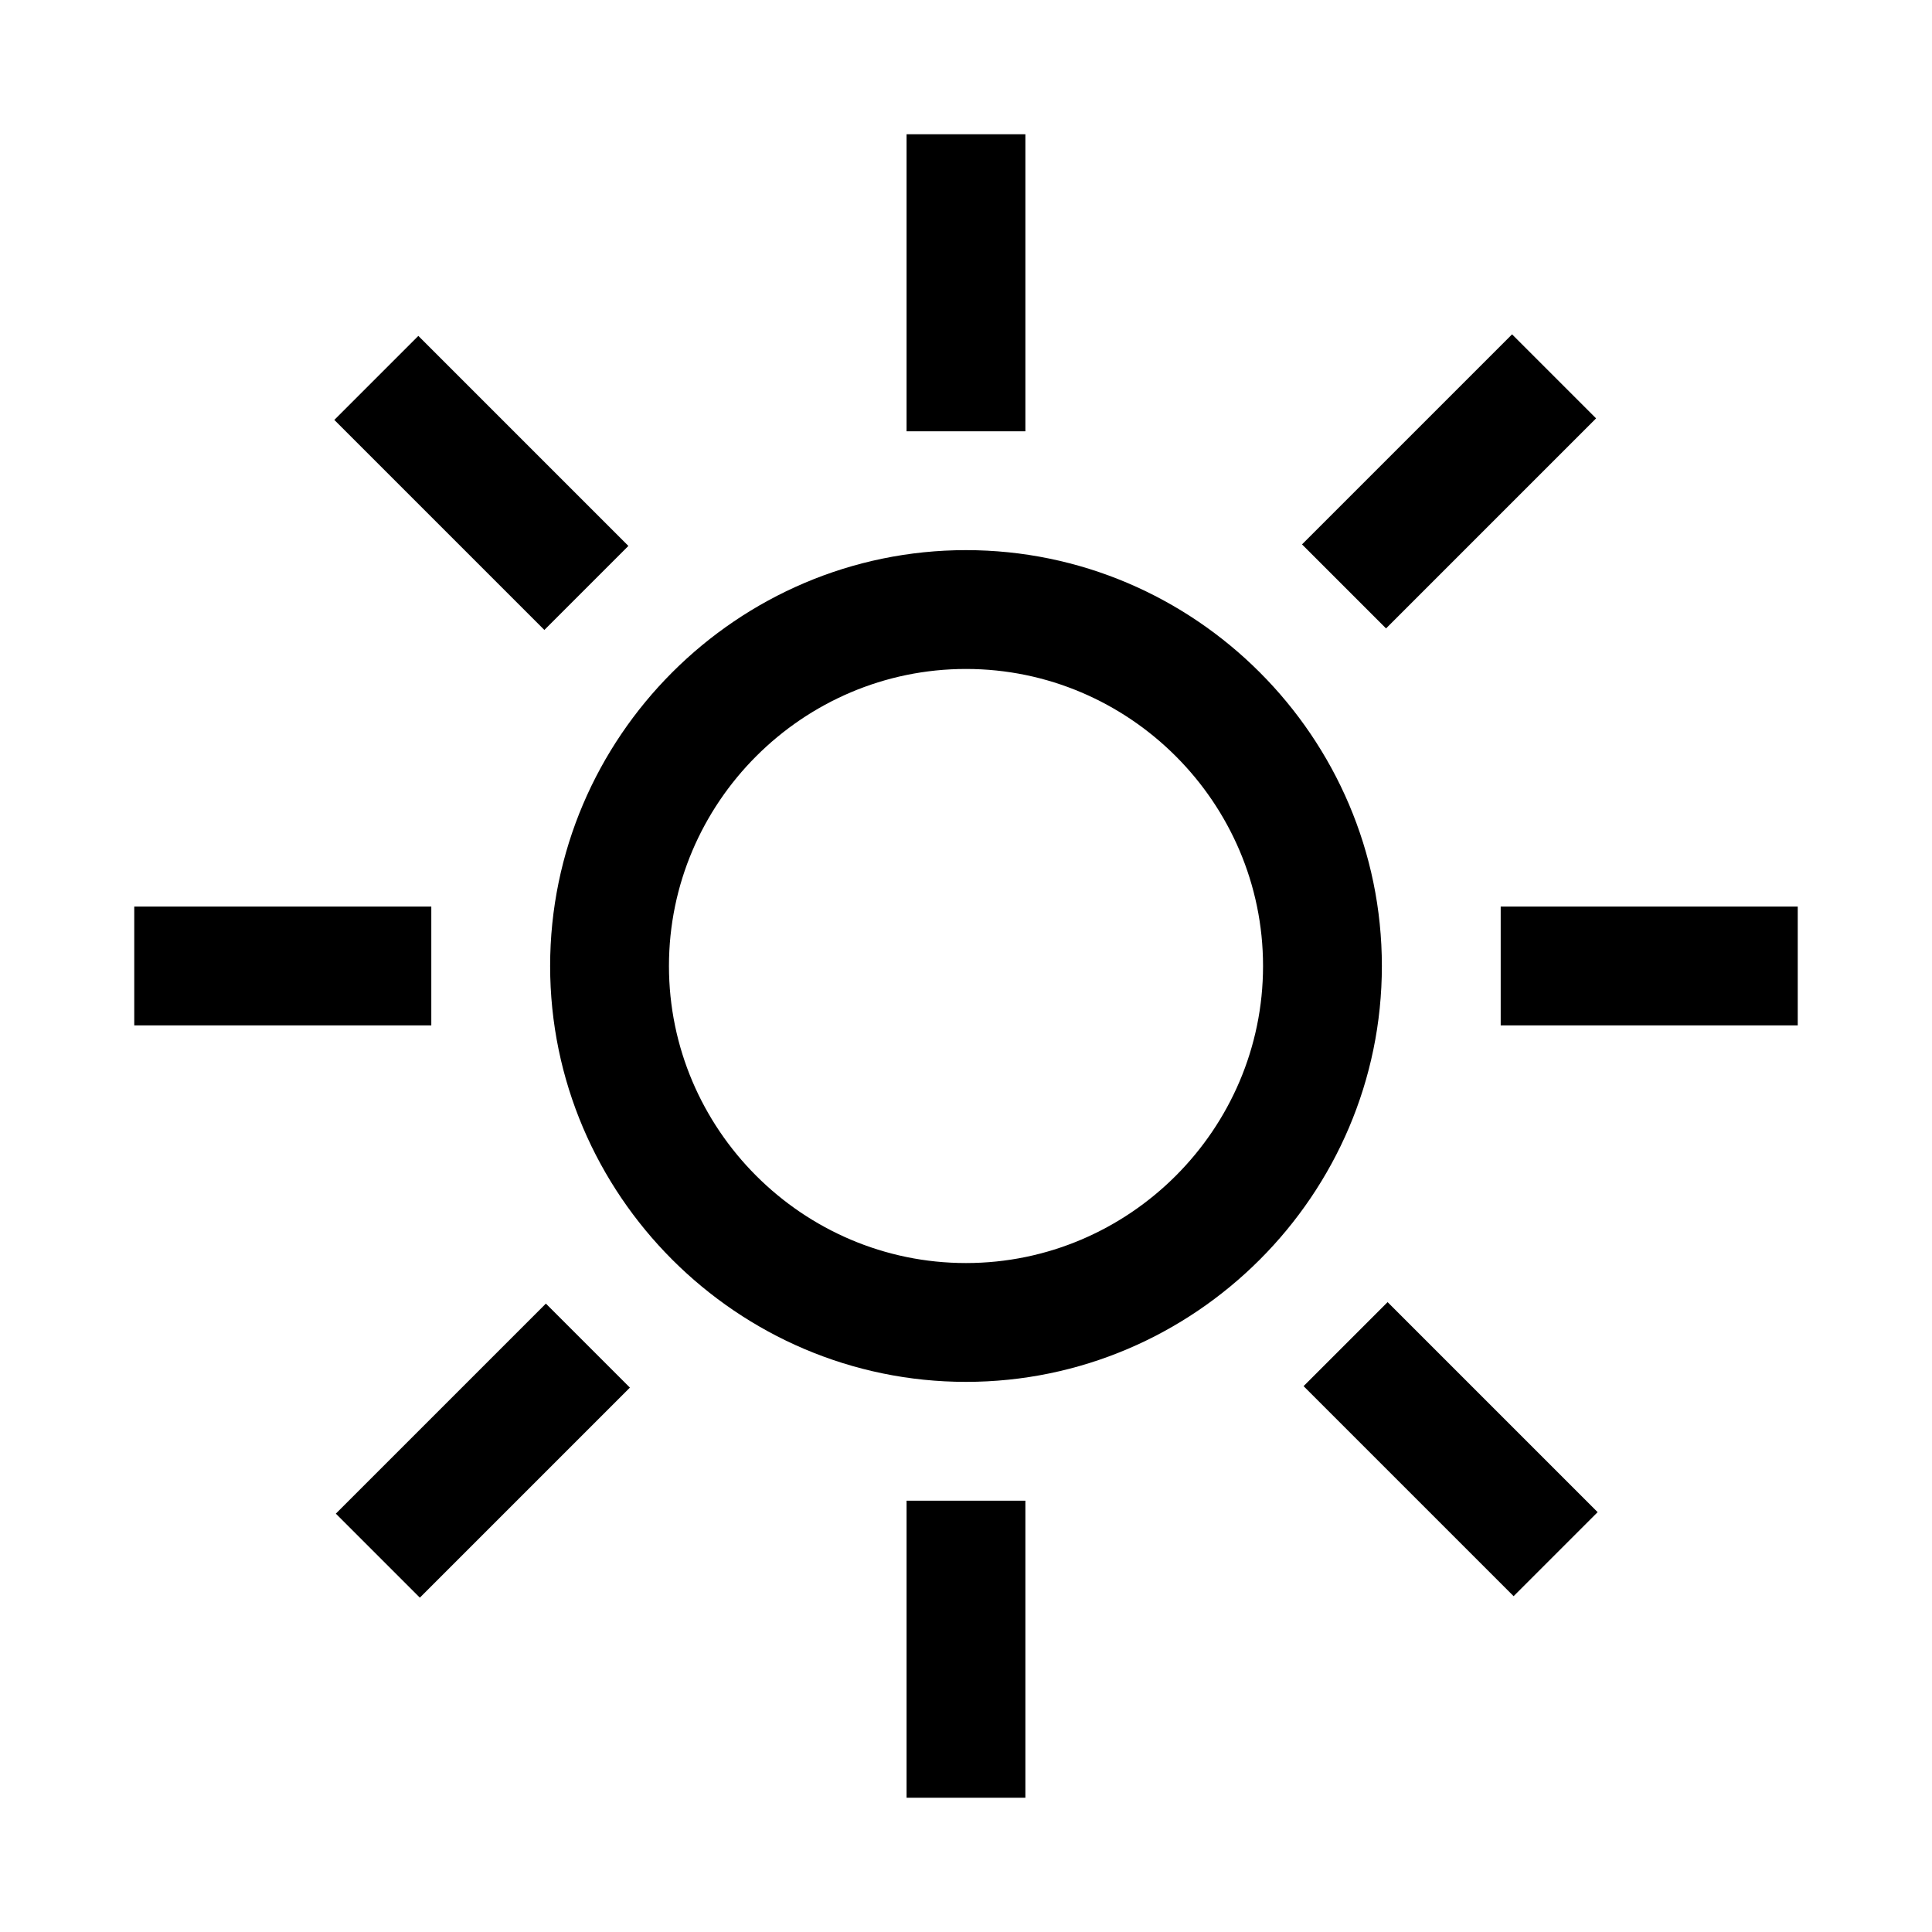<?xml version="1.0" encoding="UTF-8"?>
<!-- Uploaded to: ICON Repo, www.svgrepo.com, Generator: ICON Repo Mixer Tools -->
<svg fill="#000000" width="800px" height="800px" version="1.1" viewBox="144 144 512 512" xmlns="http://www.w3.org/2000/svg">
 <g>
  <path d="m384.25 179.58h31.488v78.719h-31.488z"/>
  <path d="m384.25 541.7h31.488v78.719h-31.488z"/>
  <path d="m541.7 384.25h78.719v31.488h-78.719z"/>
  <path d="m179.58 384.25h78.719v31.488h-78.719z"/>
  <path d="m489.05 288.27 55.664-55.664 22.266 22.266-55.664 55.664z"/>
  <path d="m233 545.13 55.664-55.664 22.266 22.266-55.664 55.664z"/>
  <path d="m489.46 511.34 22.266-22.266 55.664 55.664-22.266 22.266z"/>
  <path d="m232.6 255.28 22.266-22.266 55.664 55.664-22.266 22.266z"/>
  <path d="m400 289.79c-60.613 0-110.21 49.594-110.21 110.21 0 60.613 49.594 110.21 110.21 110.21s110.21-49.594 110.21-110.21c0-60.613-49.594-110.21-110.21-110.21zm0 188.93c-43.297 0-78.719-35.426-78.719-78.719 0-43.297 35.426-78.719 78.719-78.719 43.297 0 78.719 35.426 78.719 78.719s-35.426 78.719-78.719 78.719z"/>
 </g>
</svg>